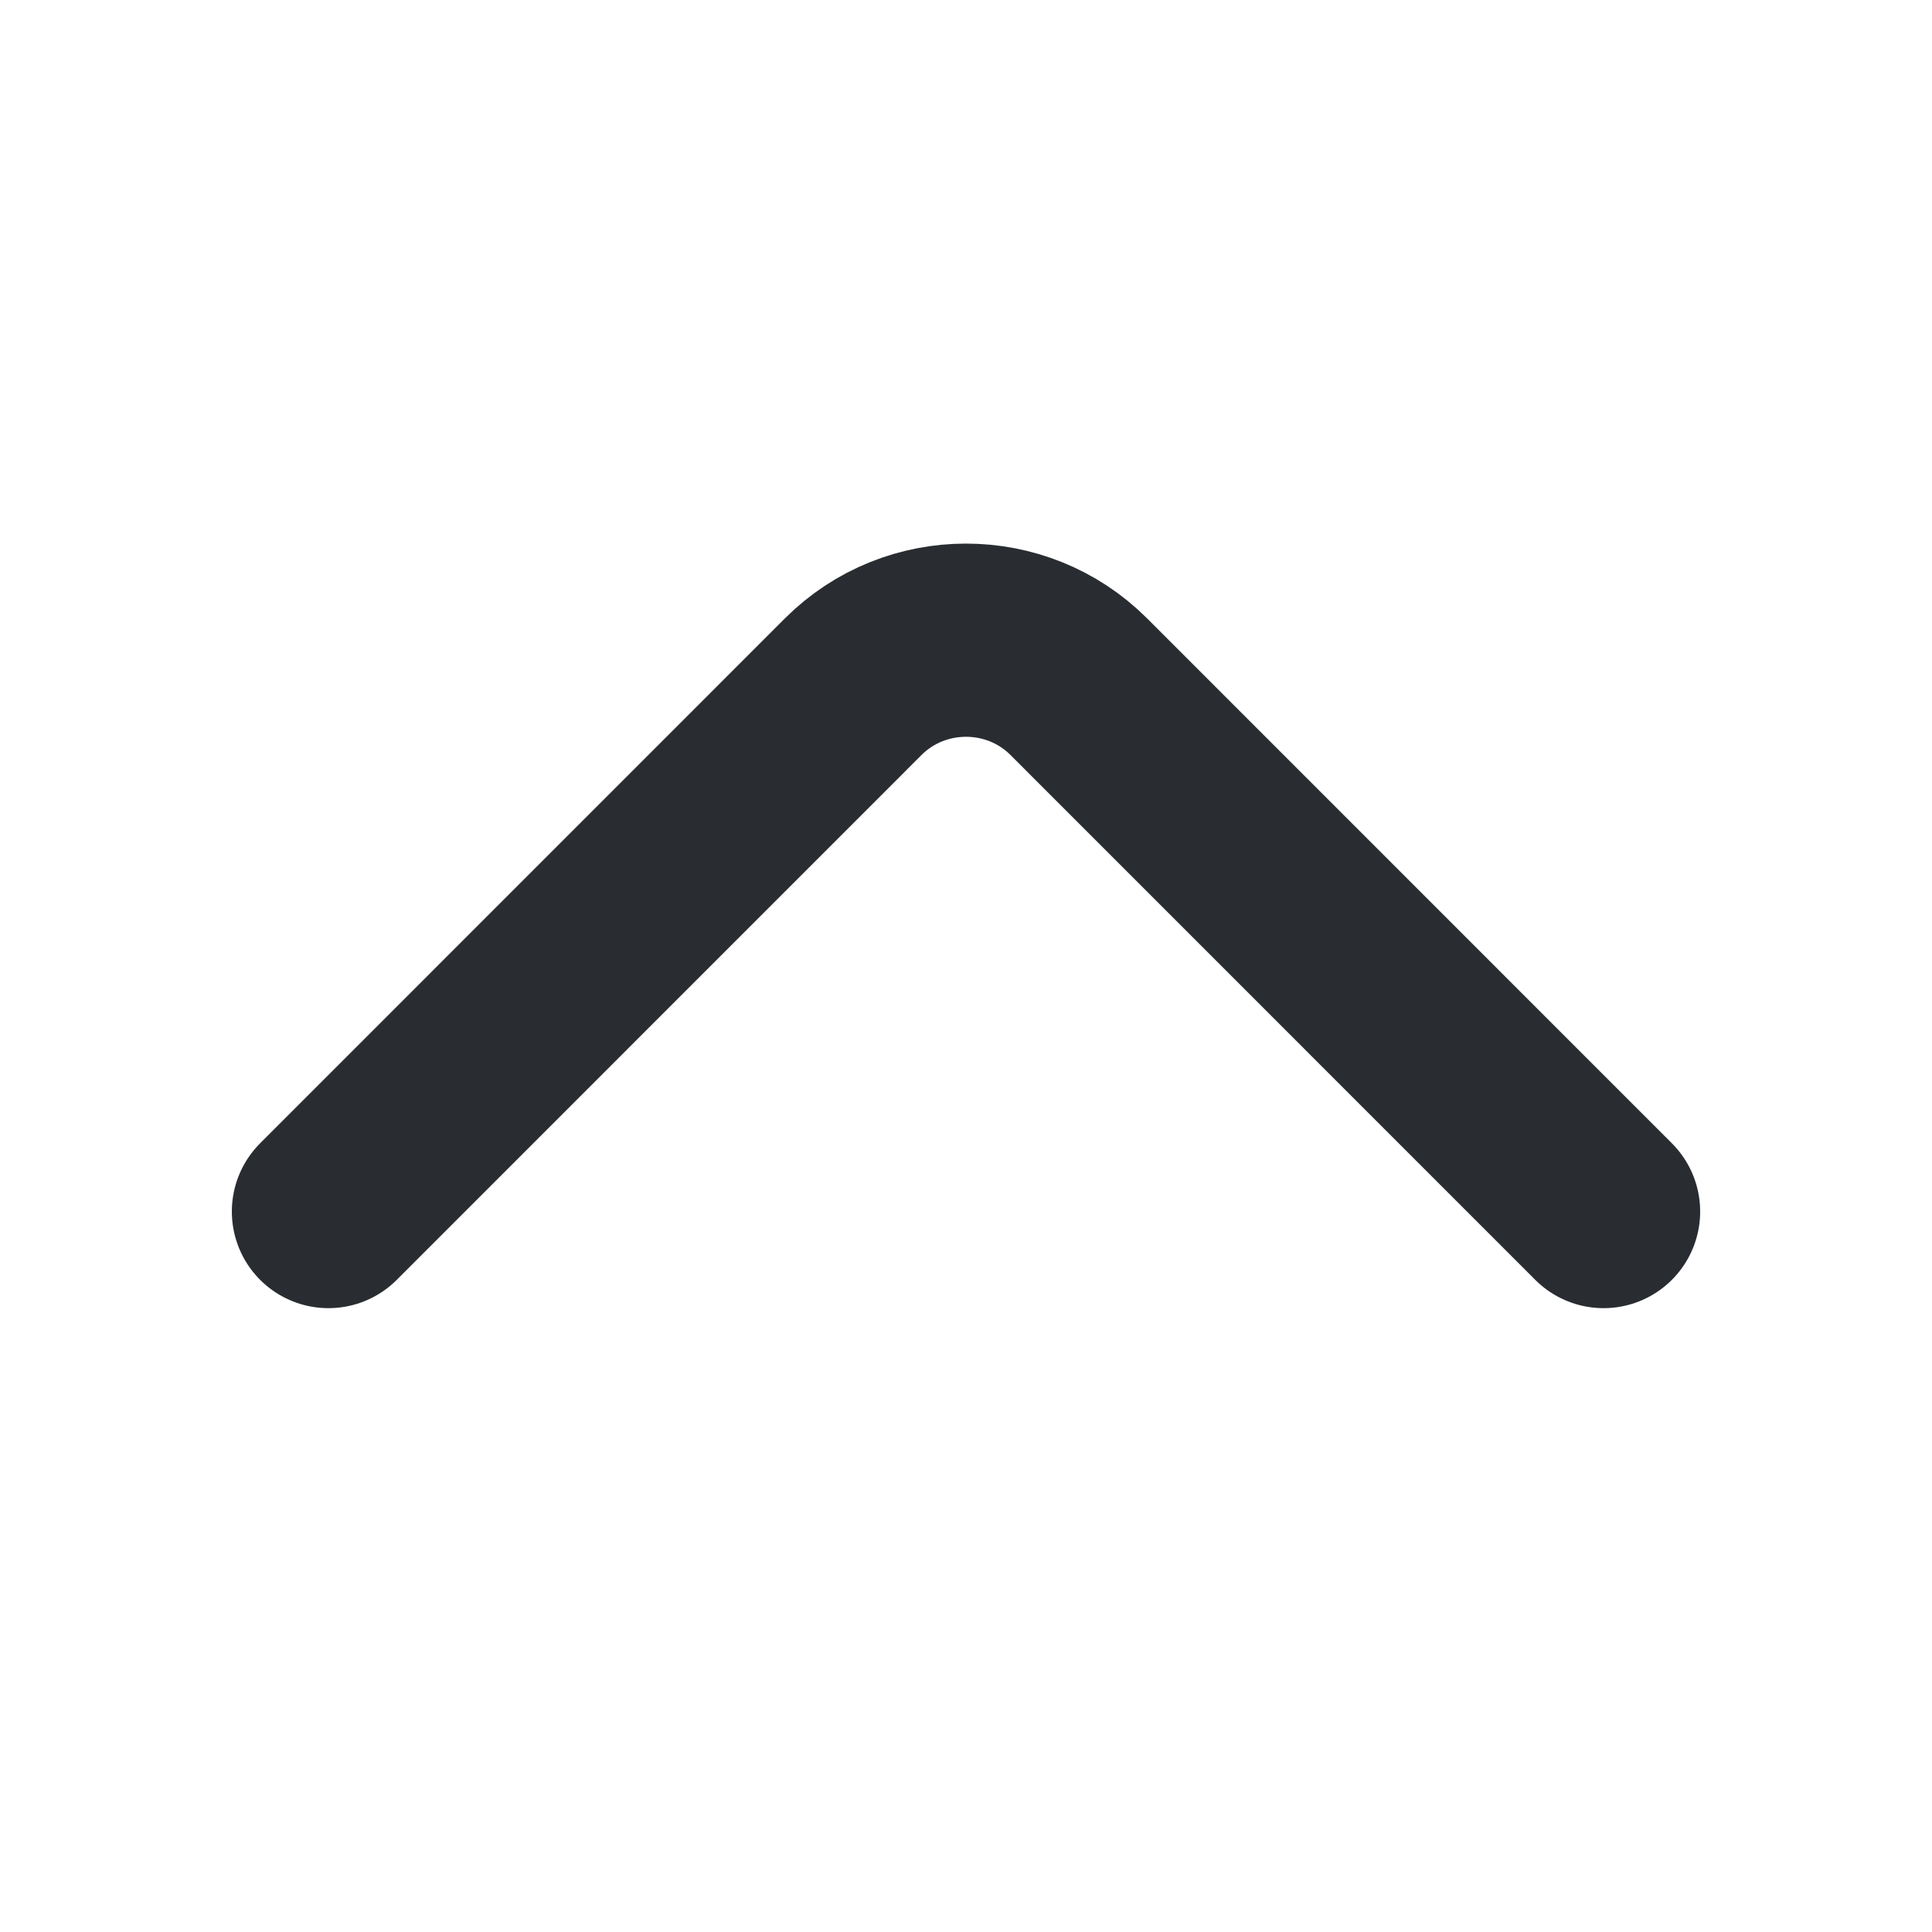 <svg width="20" height="20" viewBox="0 0 20 20" fill="none" xmlns="http://www.w3.org/2000/svg">
<path d="M3.4 12.542L8.833 7.108C9.475 6.467 10.525 6.467 11.167 7.108L16.6 12.542" stroke="#292D32" stroke-width="2" stroke-miterlimit="10" stroke-linecap="round" stroke-linejoin="round"/>
</svg>
